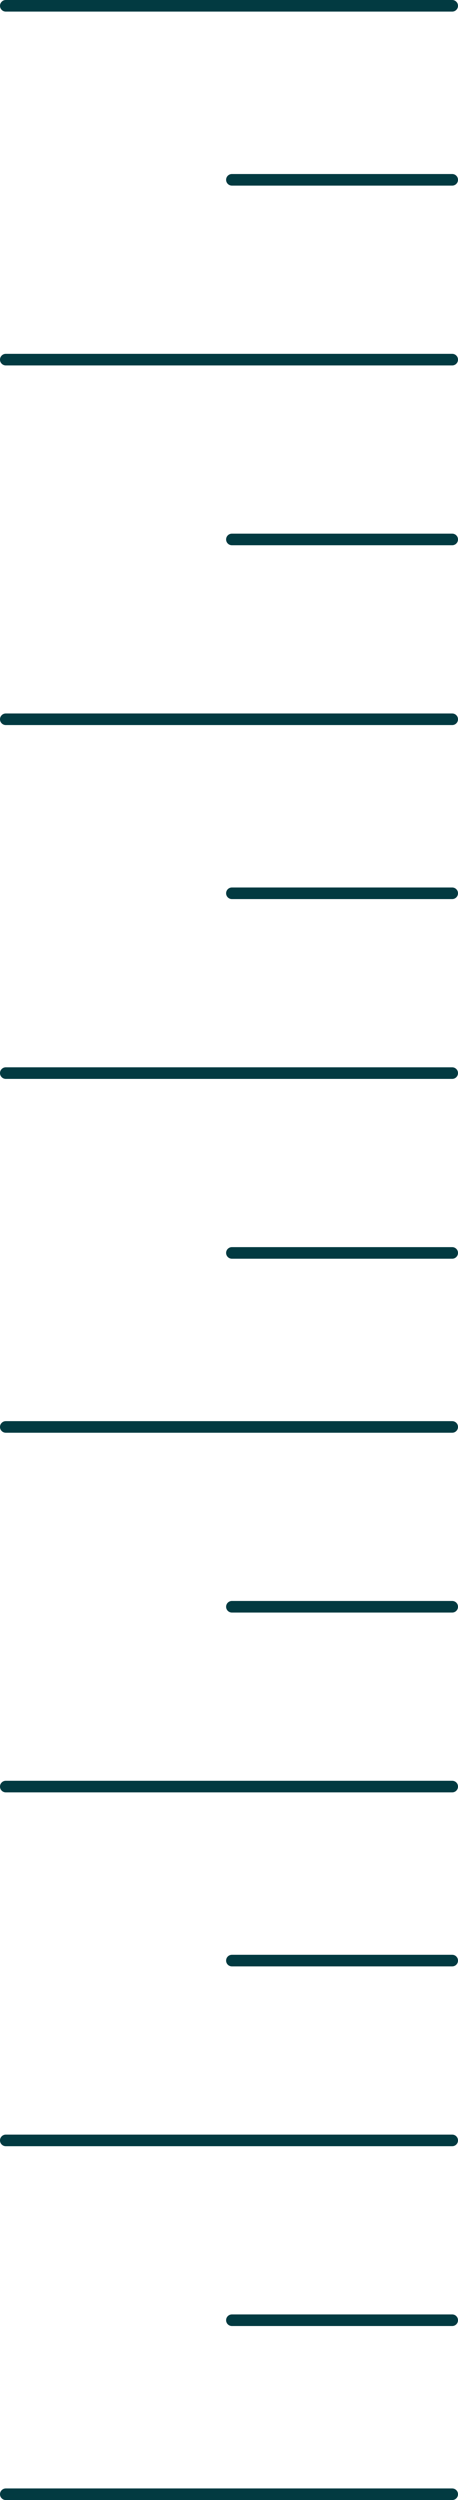 <svg width="79" height="431" viewBox="0 0 79 431" fill="none" xmlns="http://www.w3.org/2000/svg">
<path d="M78 400H40M78 338H40M78 277H40M78 216H40M78 154H40M78 93H40M78 31H40M78 430H1M78 369H1M78 308H1M78 246H1M78 185H1M78 124H1M78 62H1M78 1H1" stroke="#023A41" stroke-width="2" stroke-linecap="round" stroke-linejoin="round"/>
</svg>
